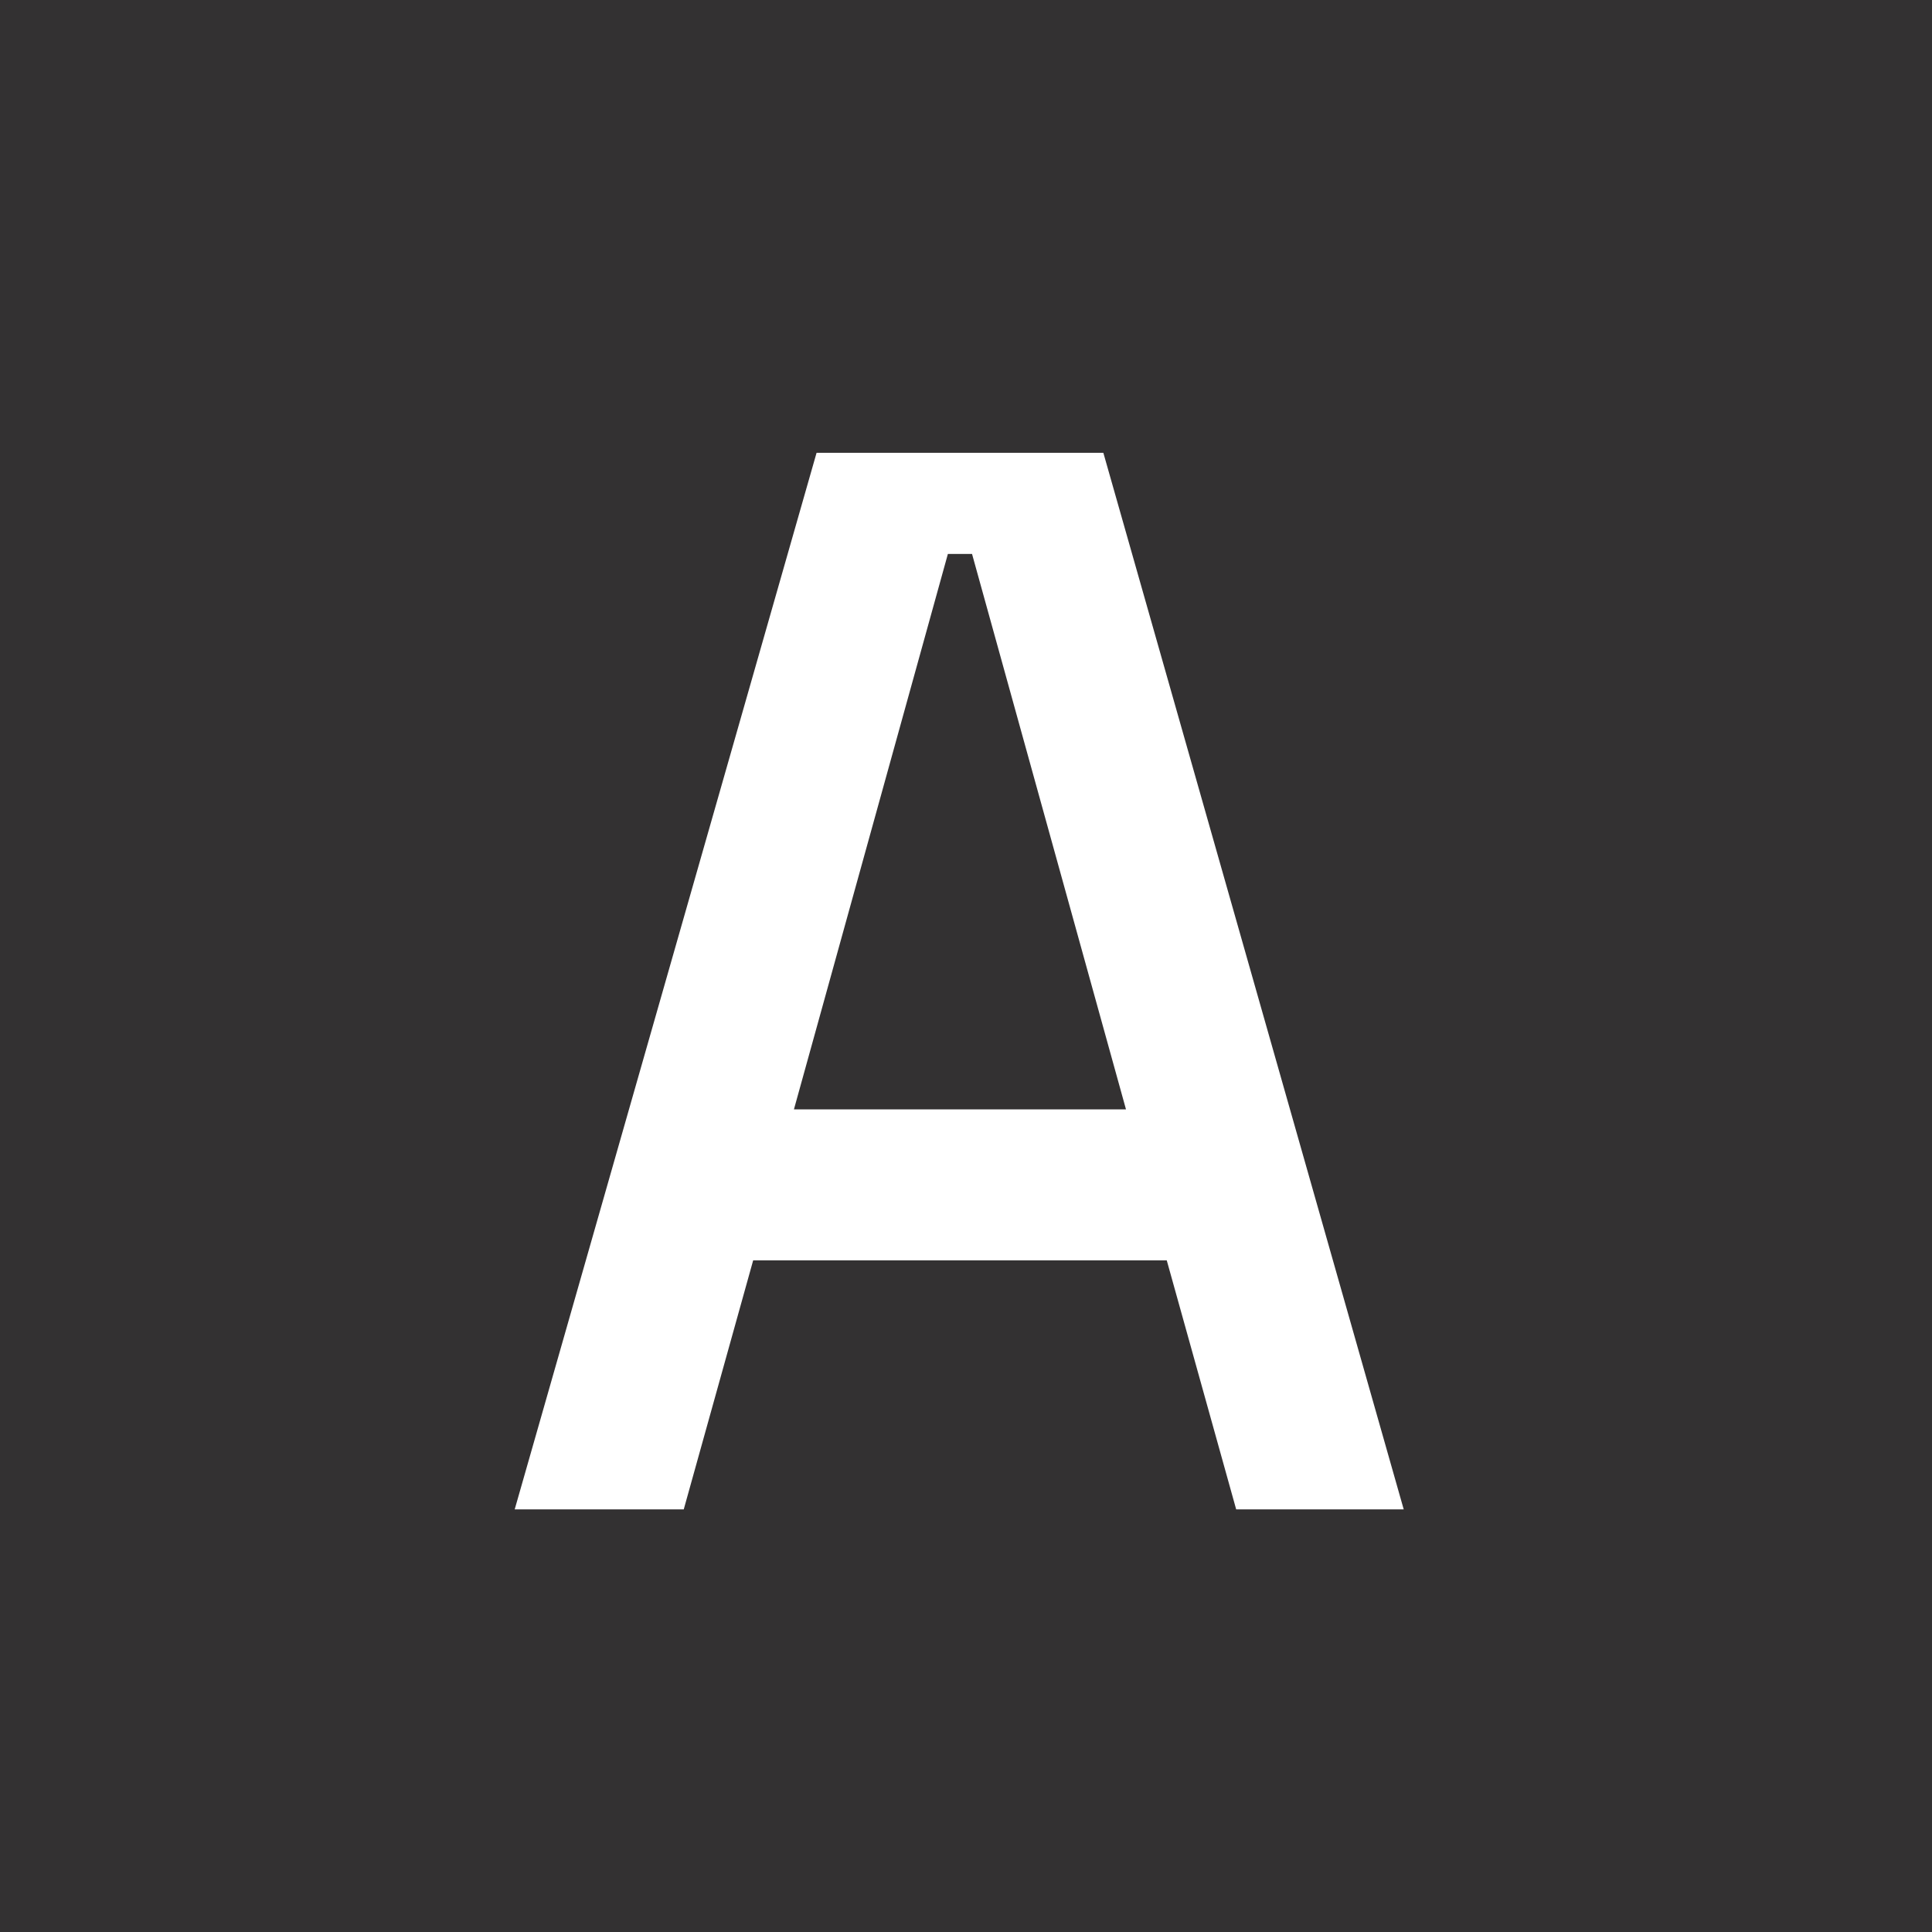 <svg width="32" height="32" viewBox="0 0 32 32" fill="none" xmlns="http://www.w3.org/2000/svg">
<rect width="32" height="32" fill="#333132"/>
<path d="M8.525 25L13.525 7.5H18.275L23.25 25H20.475L19.325 20.875H12.475L11.325 25H8.525ZM13.15 18.375H18.65L16.1 9.175H15.7L13.15 18.375Z" fill="white"/>
</svg>
